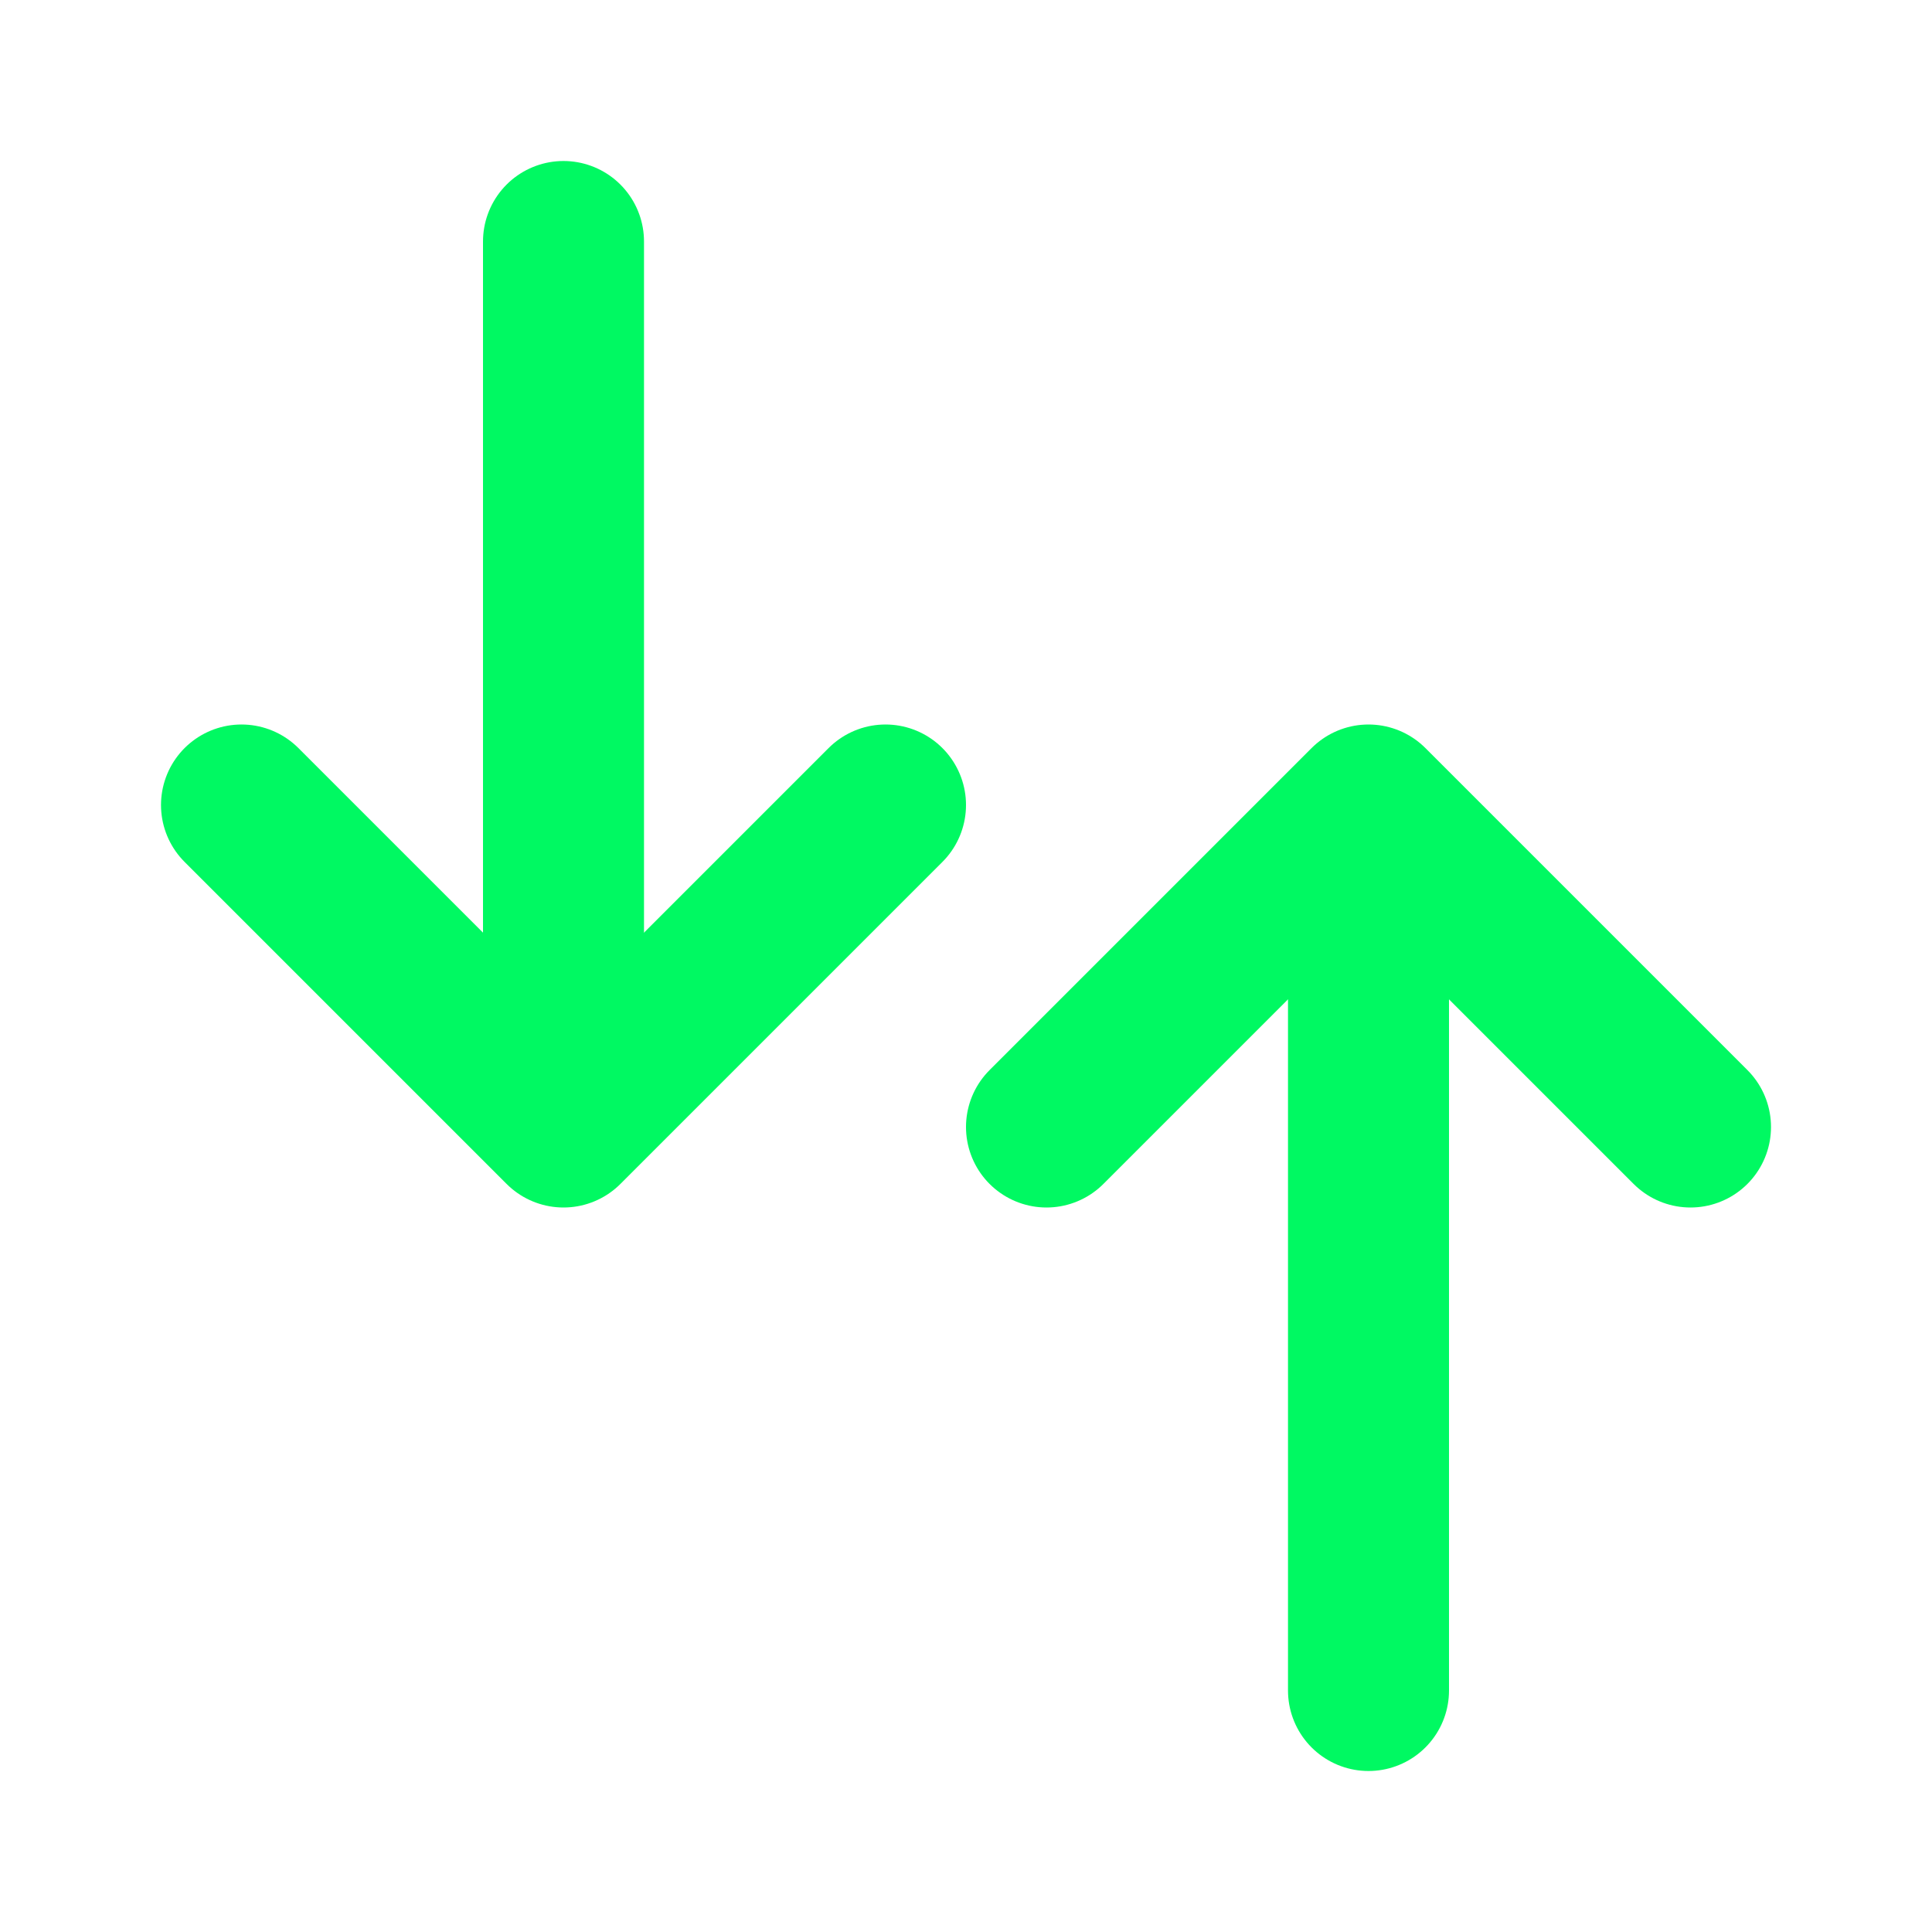 <svg xmlns="http://www.w3.org/2000/svg" width="24" height="24" viewBox="0 0 24 24"><g fill="none" stroke="#00f962" stroke-linecap="round" stroke-linejoin="round" stroke-width="2"><path d="M17 21l0 -10.5M7 3l0 10.5"/><path d="M17 10l-4 4M17 10l4 4M7 14l-4 -4M7 14l4 -4"/></g></svg>